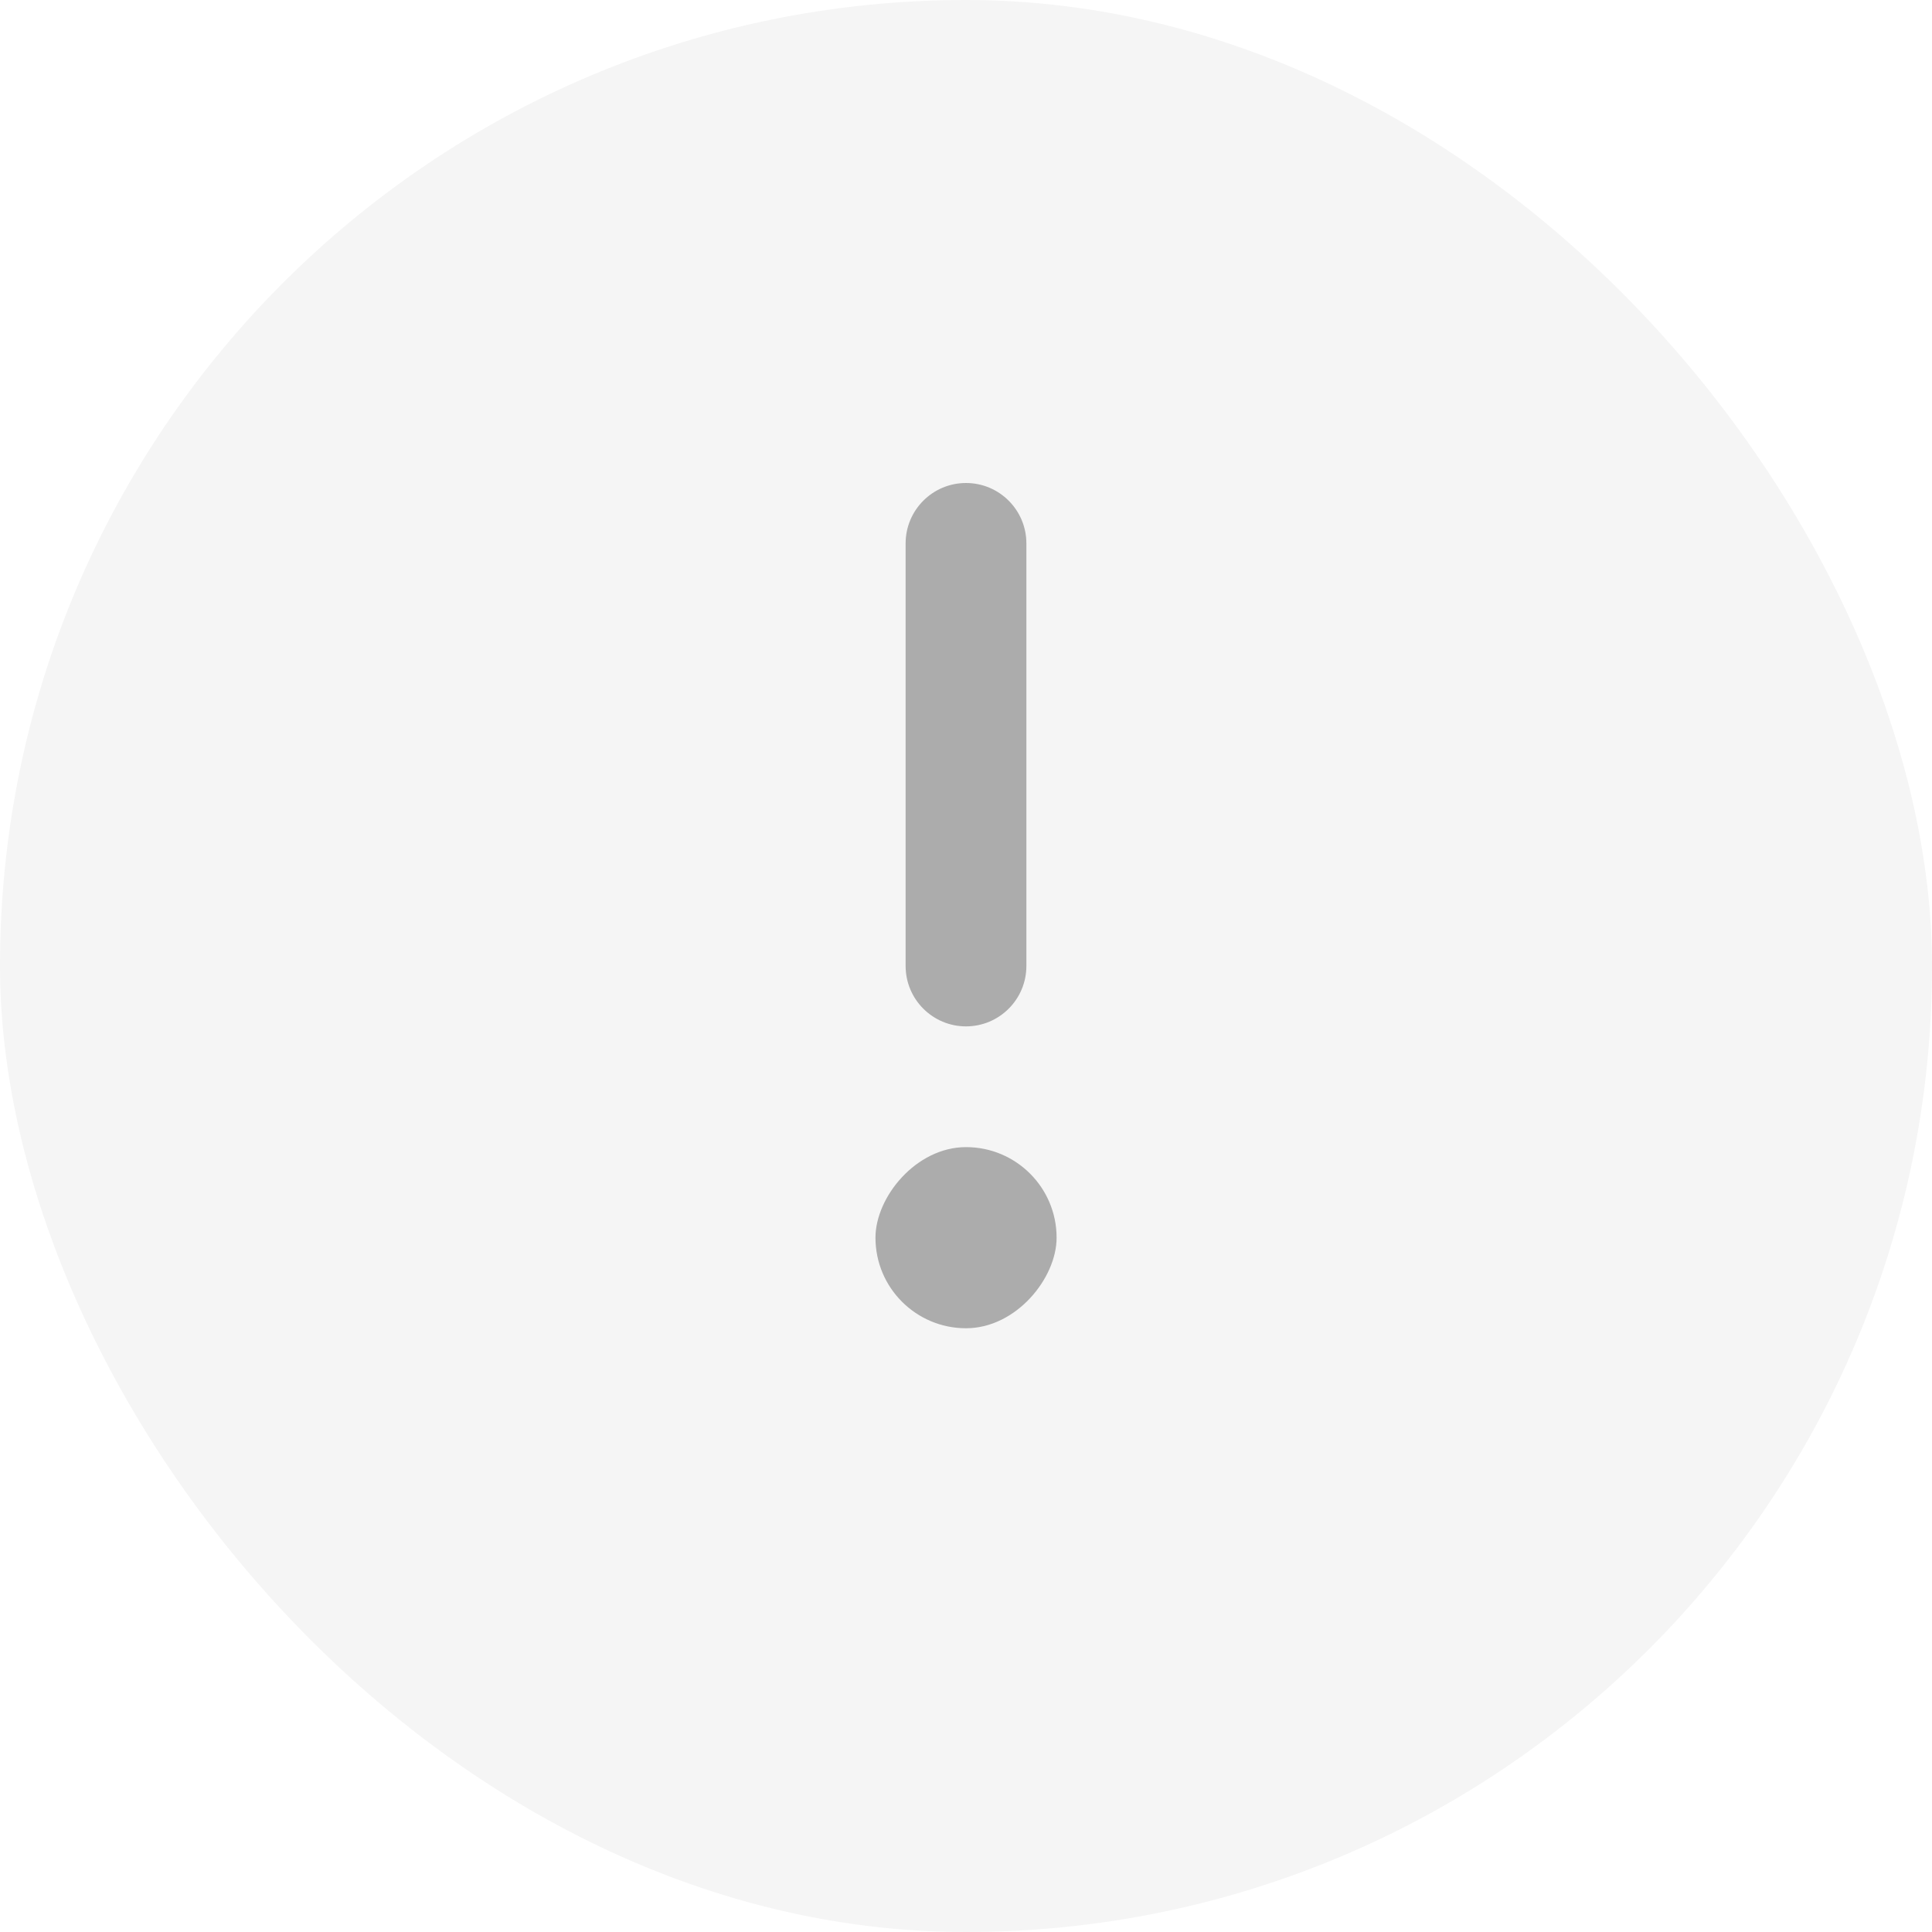 <?xml version="1.0" encoding="utf-8"?>
<svg xmlns="http://www.w3.org/2000/svg" fill="none" height="100%" overflow="visible" preserveAspectRatio="none" style="display: block;" viewBox="0 0 28 28" width="100%">
<g id="Frame 2147225710">
<rect fill="#070707" fill-opacity="0.04" height="28" rx="14" width="28"/>
<g id="Group 1707480142" opacity="0.3">
<path d="M13.125 7.875C13.125 7.392 13.517 7 14 7C14.483 7 14.875 7.392 14.875 7.875V14C14.875 14.483 14.483 14.875 14 14.875C13.517 14.875 13.125 14.483 13.125 14V7.875Z" fill="black" id="Rectangle 34625373"/>
<rect fill="black" height="2.625" id="Rectangle 34625374" rx="1.312" transform="matrix(1 0 0 -1 12.688 19.25)" width="2.625"/>
</g>
</g>
</svg>